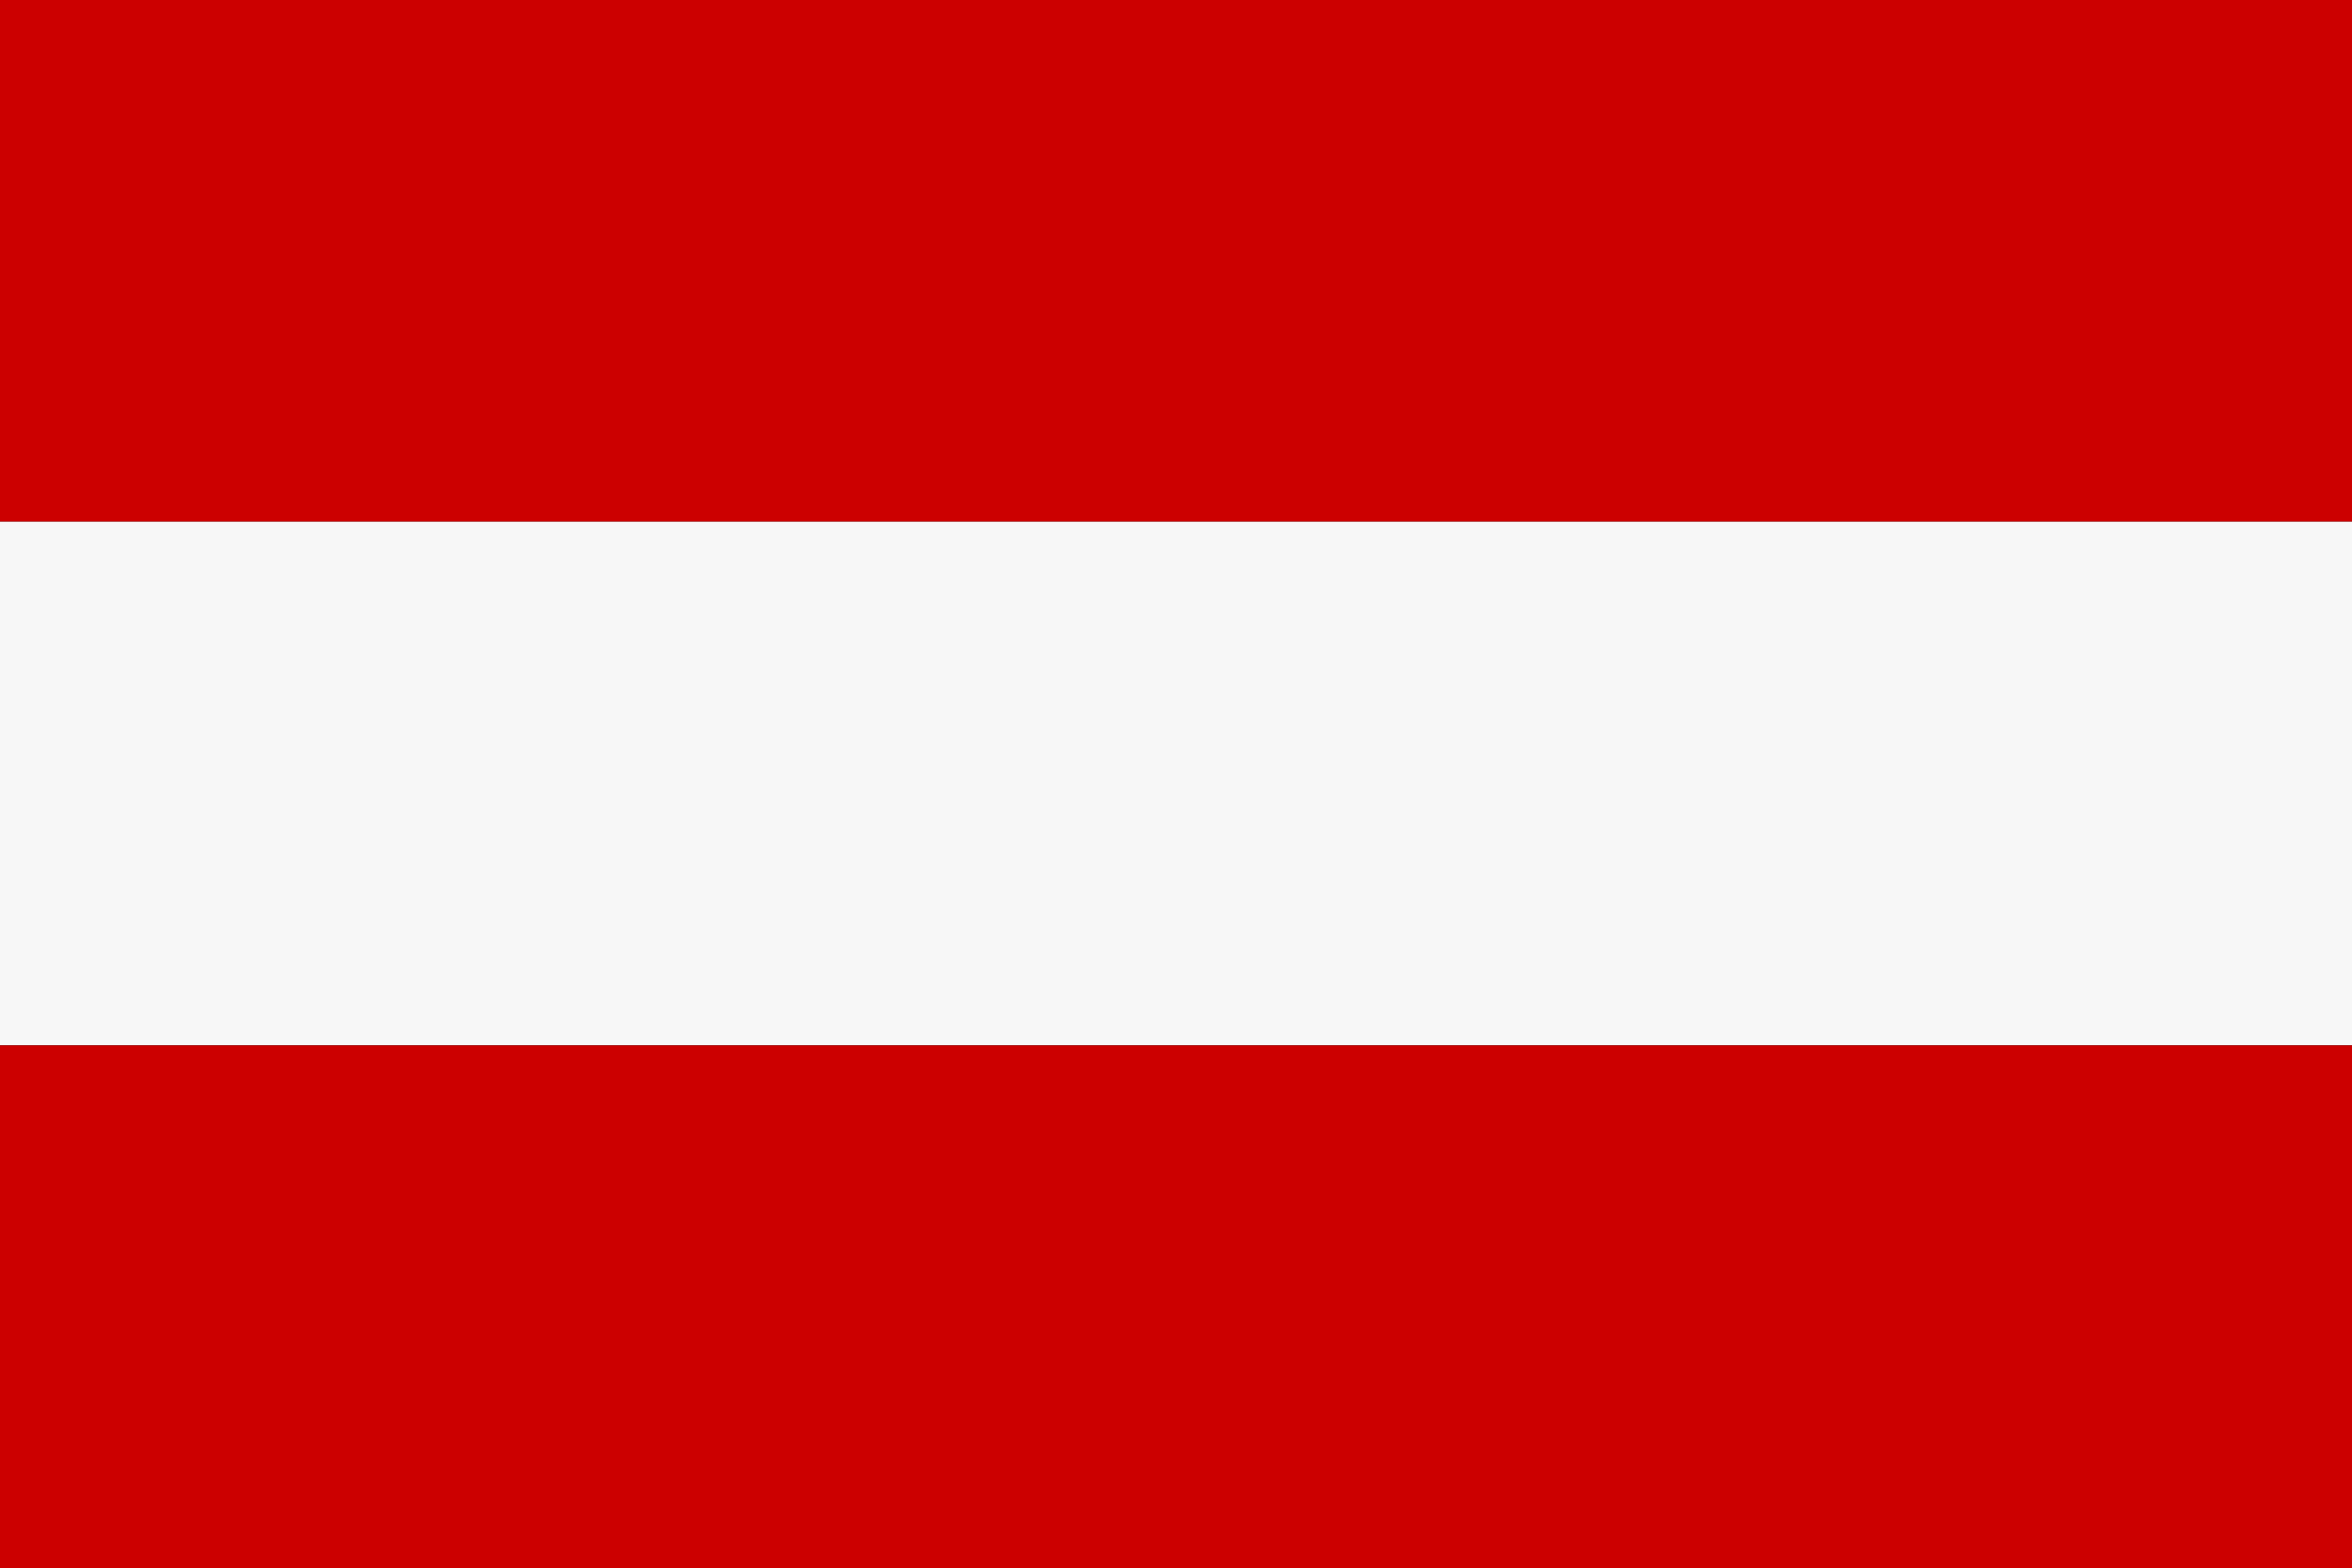<?xml version="1.0" encoding="UTF-8"?> <!-- Generator: Adobe Illustrator 24.0.1, SVG Export Plug-In . SVG Version: 6.00 Build 0) --> <svg xmlns="http://www.w3.org/2000/svg" xmlns:xlink="http://www.w3.org/1999/xlink" id="Ebene_1" x="0px" y="0px" viewBox="0 0 255.1 170.1" style="enable-background:new 0 0 255.1 170.1;" xml:space="preserve"><rect x="0" y="0" width="255.1" height="170.1" fill="#333333" stroke="none"/> <style type="text/css"> .st0{fill-rule:evenodd;clip-rule:evenodd;fill:#CC0000;} .st1{fill-rule:evenodd;clip-rule:evenodd;fill:#F7F7F7;} </style> <g> <polygon class="st0" points="255.3,28.3 255.3,-0.1 0,-0.1 0,56.6 255.3,56.6 "></polygon> <polygon class="st1" points="255.3,85 255.3,113.4 0,113.4 0,56.6 255.3,56.6 "></polygon> <polygon class="st0" points="255.3,141.7 255.3,113.4 0,113.4 0,170.1 255.3,170.1 "></polygon> </g> </svg> 